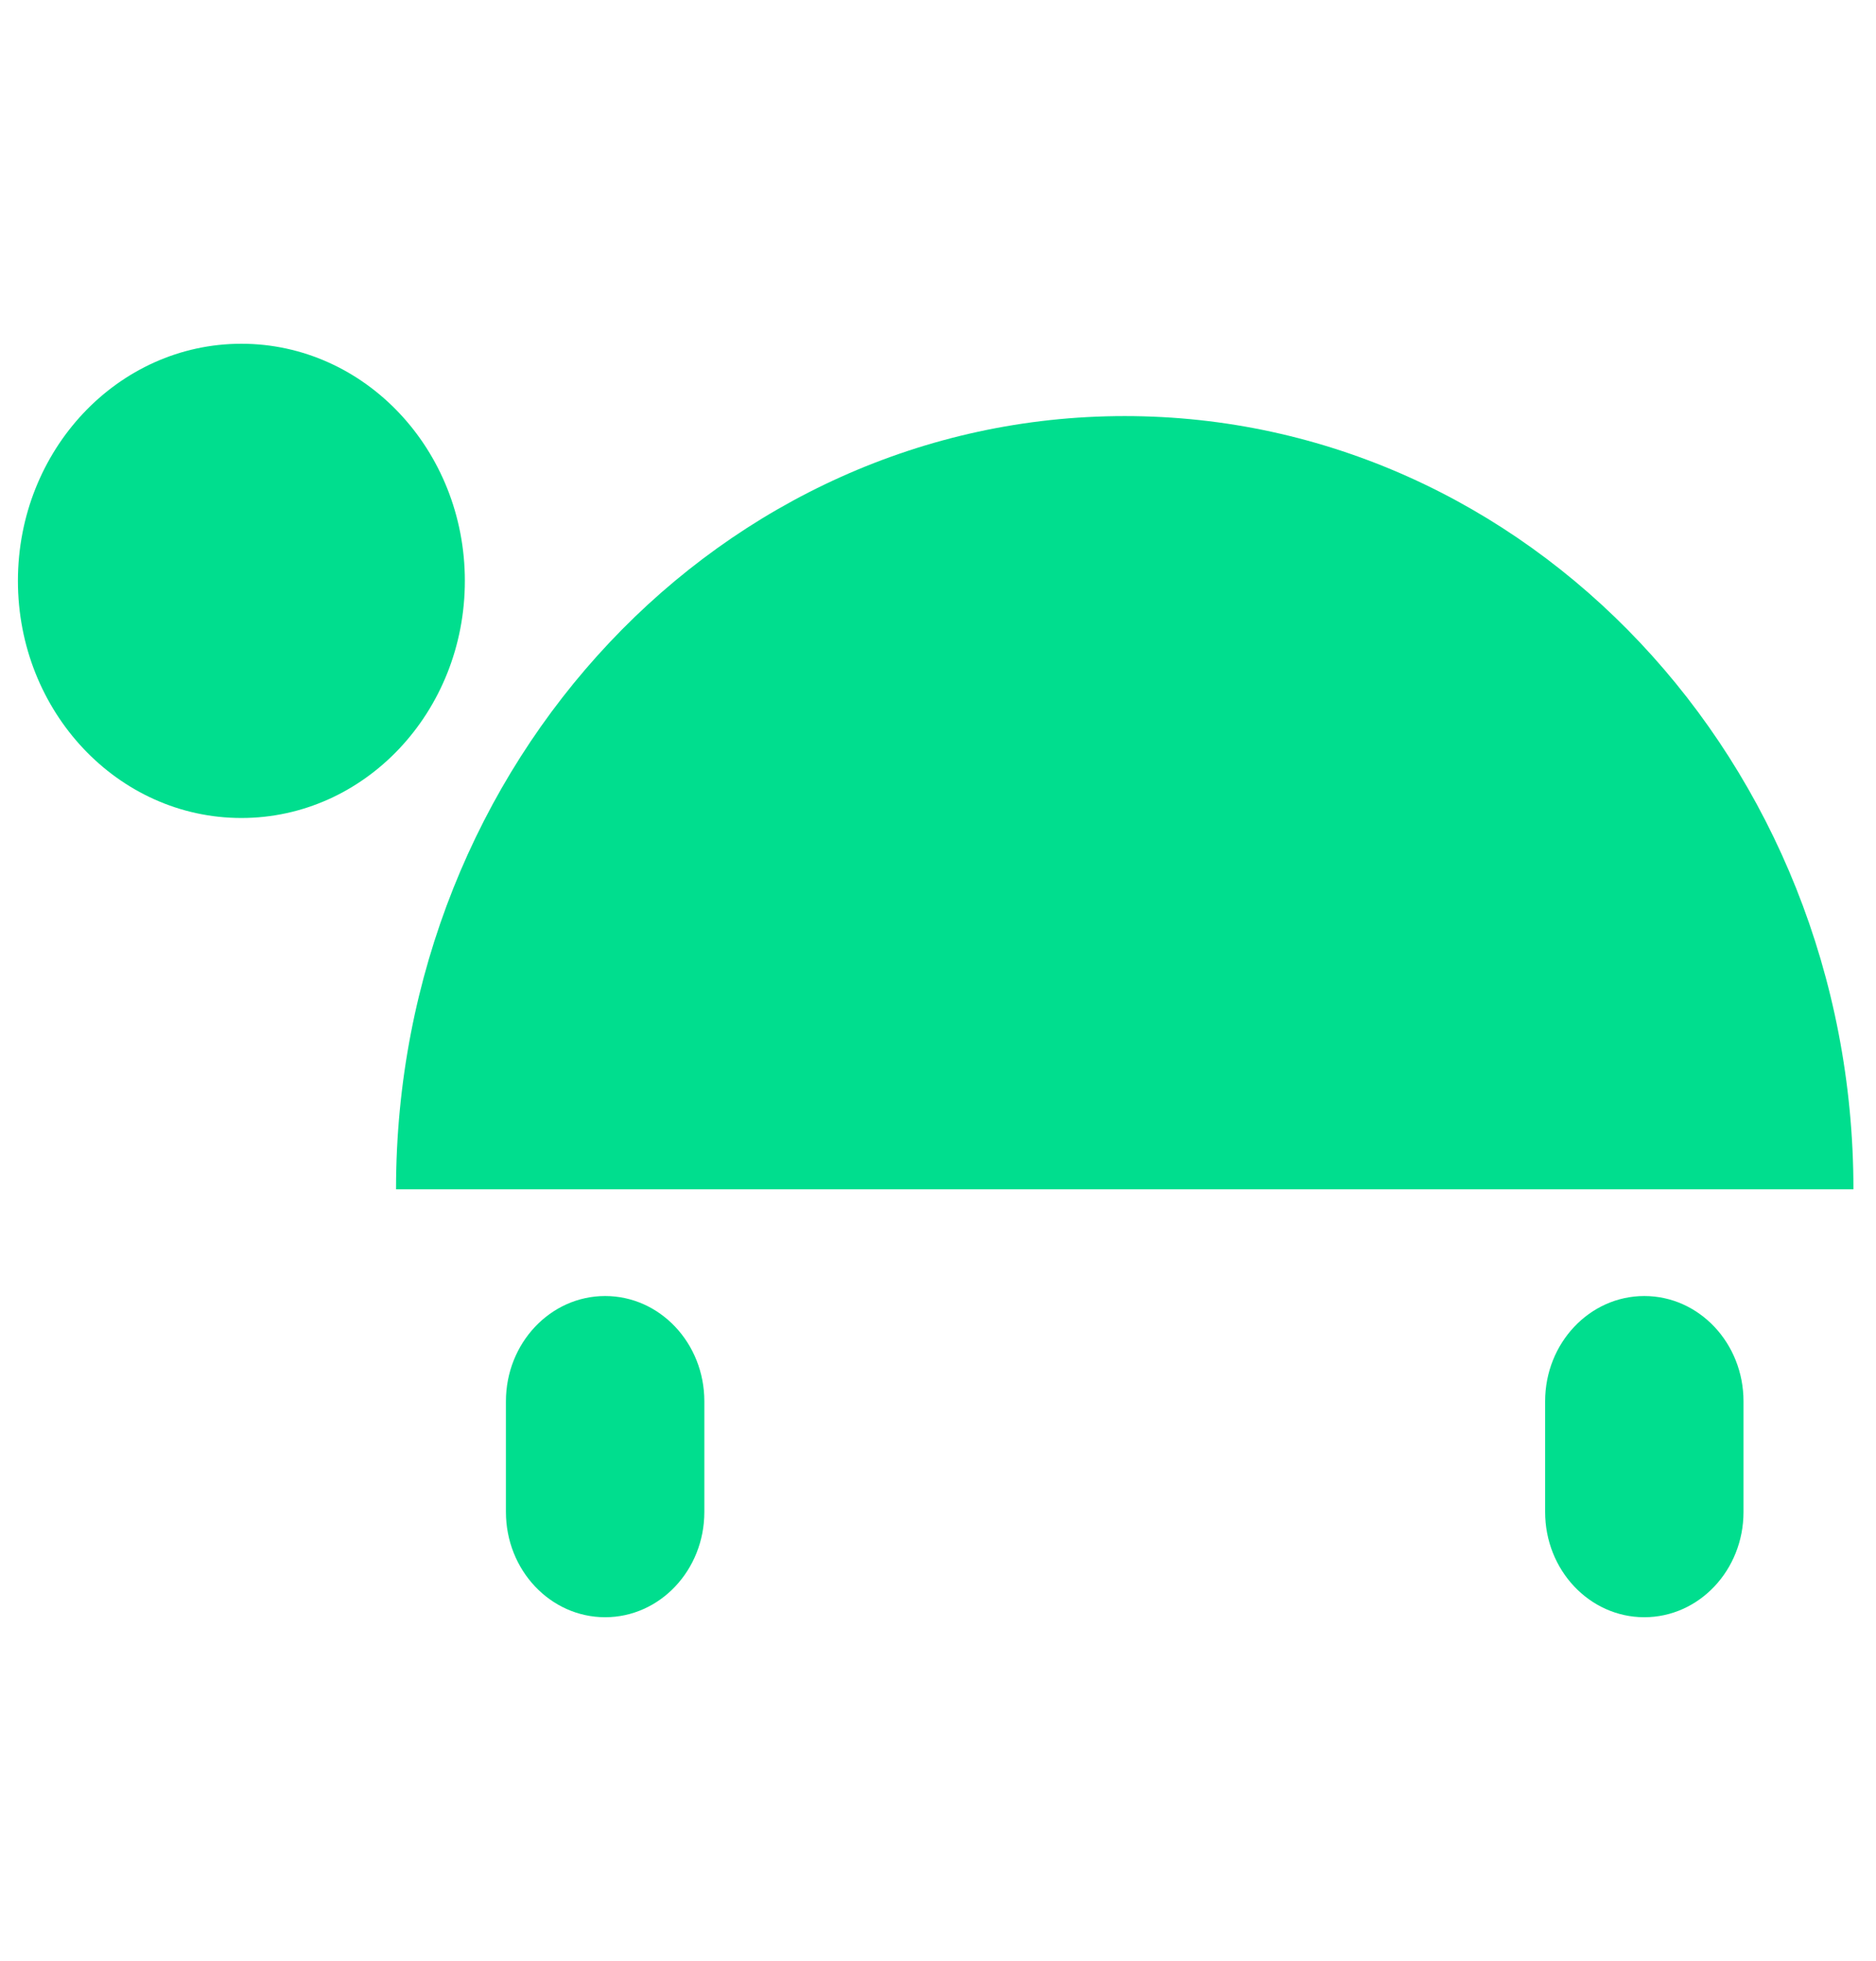 <svg width="67" height="70" viewBox="0 0 67 70" fill="none" xmlns="http://www.w3.org/2000/svg">
<g clip-path="url(#clip0_256_2536)">
<path d="M66.194 42.455C66.194 27.21 54.542 14.853 40.169 14.853C25.795 14.853 14.144 27.21 14.144 42.455H66.194Z" fill="#00DE8E"/>
<path d="M8.621 29.2C13.028 29.2 16.602 25.41 16.602 20.735C16.602 16.061 13.028 12.271 8.621 12.271C4.213 12.271 0.64 16.061 0.64 20.735C0.64 25.41 4.213 29.2 8.621 29.2Z" fill="#00DE8E"/>
<path d="M21.612 57.73C19.656 57.73 18.069 56.048 18.069 53.973V50.022C18.069 47.947 19.656 46.264 21.612 46.264C23.569 46.264 25.155 47.947 25.155 50.022V53.973C25.155 56.048 23.569 57.73 21.612 57.73Z" fill="#00DE8E"/>
<path d="M58.725 57.73C56.769 57.73 55.183 56.048 55.183 53.973V50.022C55.183 47.947 56.769 46.264 58.725 46.264C60.682 46.264 62.268 47.947 62.268 50.022V53.973C62.268 56.048 60.682 57.73 58.725 57.73Z" fill="#00DE8E"/>
</g>
<defs>
<clipPath id="clip0_256_2536">
<rect width="66" height="70" fill="white" transform="translate(0.5)"/>
</clipPath>
</defs>
</svg>
